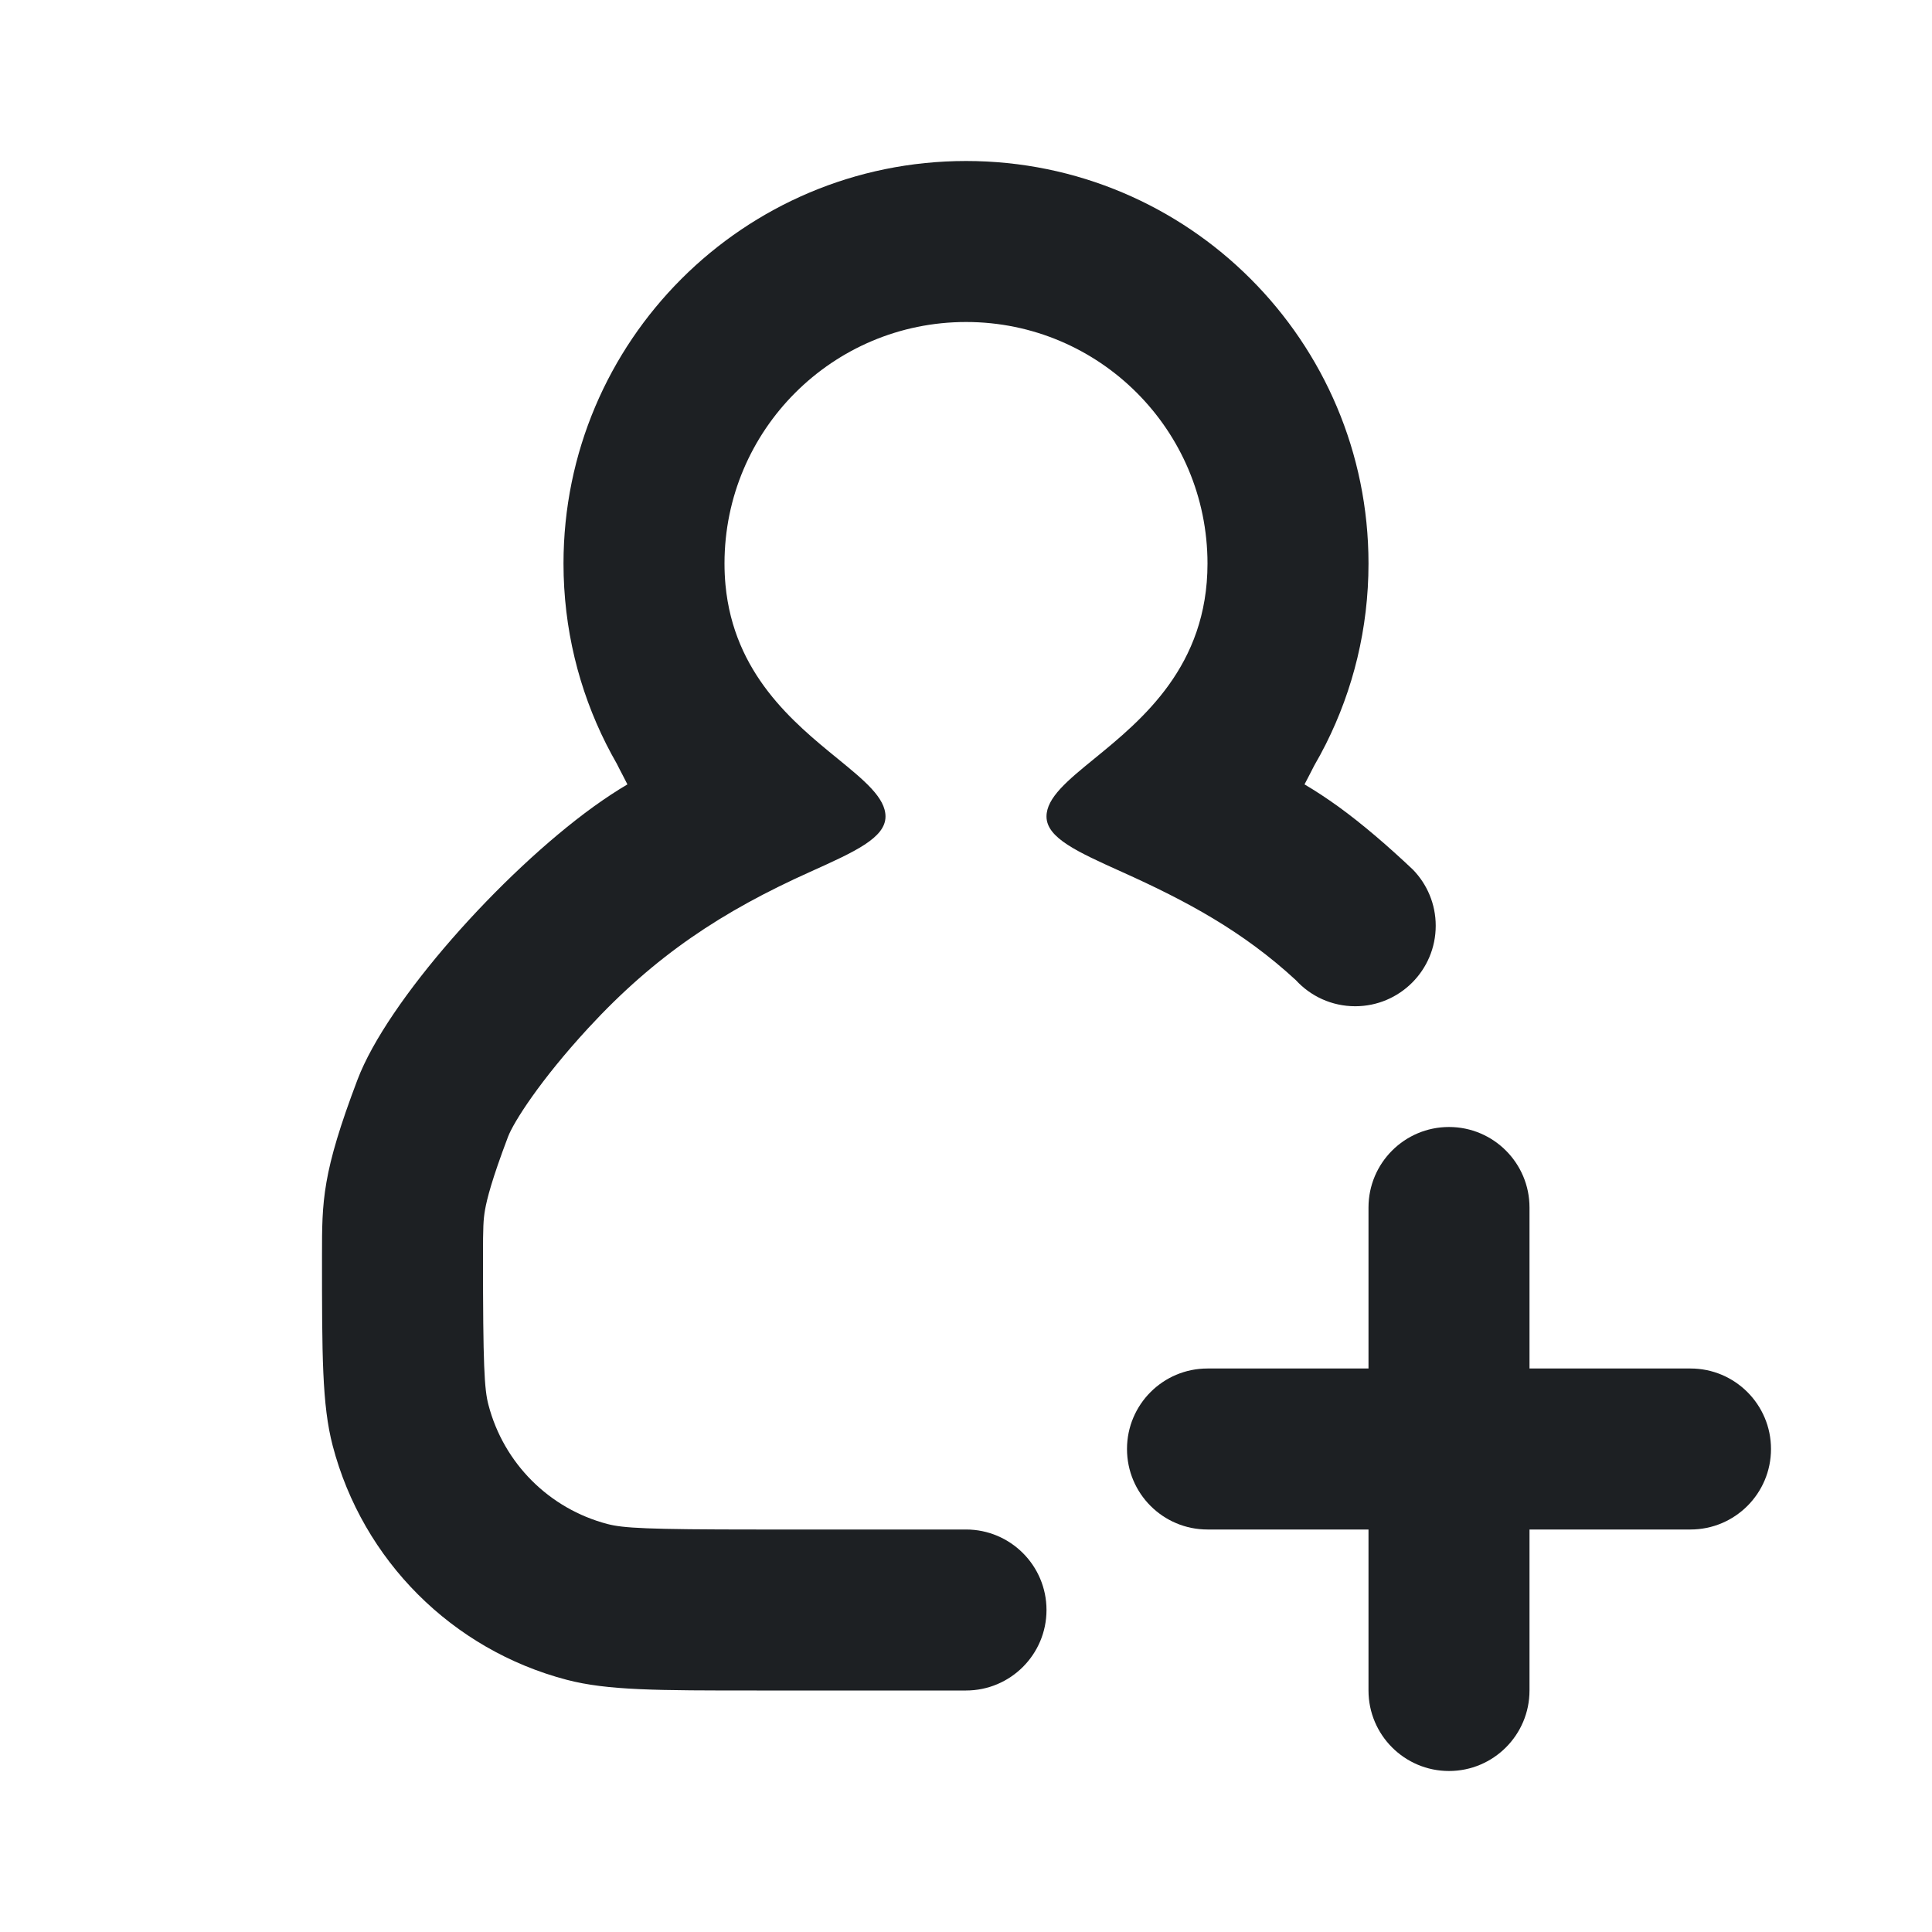 <?xml version="1.0" encoding="UTF-8"?> <svg xmlns="http://www.w3.org/2000/svg" width="24" height="24" viewBox="0 0 24 24" fill="none"> <g clip-path="url(#clip0_6305_2910)"> <path d="M15 7C15 8.276 14.185 8.942 13.596 9.423C13.261 9.696 13 9.91 13 10.143C13 10.409 13.384 10.582 13.934 10.83C14.744 11.194 15.44 11.569 16.097 12.175C16.28 12.375 16.543 12.5 16.835 12.5C17.387 12.5 17.835 12.052 17.835 11.5C17.835 11.229 17.727 10.983 17.552 10.803C17.24 10.508 16.926 10.238 16.627 10.021C16.481 9.916 16.34 9.823 16.205 9.744C16.225 9.706 16.245 9.666 16.266 9.627C16.286 9.588 16.307 9.548 16.327 9.508C16.377 9.422 16.425 9.334 16.47 9.244C16.809 8.569 17 7.807 17 7C17 4.239 14.762 2 12.001 2C9.239 2 7 4.239 7 7C7 7.806 7.191 8.568 7.53 9.242C7.572 9.325 7.616 9.407 7.662 9.487C7.685 9.534 7.71 9.581 7.734 9.627C7.754 9.667 7.775 9.706 7.794 9.744C7.66 9.823 7.519 9.916 7.373 10.021C6.223 10.853 4.811 12.437 4.441 13.412C4 14.575 4 14.917 4 15.6C4 16.835 4 17.453 4.133 17.96C4.506 19.383 5.617 20.494 7.04 20.867C7.547 21 8.165 21 9.4 21H12C12.552 21 13 20.552 13 20C13 19.448 12.552 19 12 19H9.4C8.039 19 7.742 18.983 7.547 18.932C6.823 18.743 6.257 18.177 6.068 17.453C6.016 17.258 6 16.961 6 15.6C6 15.245 6.004 15.152 6.025 15.03C6.049 14.895 6.109 14.654 6.311 14.121C6.38 13.94 6.707 13.423 7.306 12.773C8.141 11.867 8.973 11.321 10.065 10.83C10.616 10.582 11 10.409 11 10.143C11 9.91 10.738 9.696 10.404 9.423C9.856 8.976 9.115 8.37 9.012 7.264C9.004 7.177 9 7.089 9 7C9 5.343 10.344 4 12.001 4C13.657 4 14.999 5.343 15 7Z" fill="#1D2023"></path> <path d="M22 18C22 18.552 21.552 19 21 19H19V21C19 21.552 18.552 22 18 22C17.448 22 17 21.552 17 21V19H15C14.447 19 14 18.552 14 18C14 17.448 14.447 17 15 17H17V15C17 14.448 17.448 14 18 14C18.552 14 19 14.448 19 15V17H21C21.552 17 22 17.448 22 18Z" fill="#1D2023"></path> </g> <defs> <clipPath id="clip0_6305_2910"> <rect width="24" height="24" fill="white"></rect> </clipPath> </defs> </svg> 